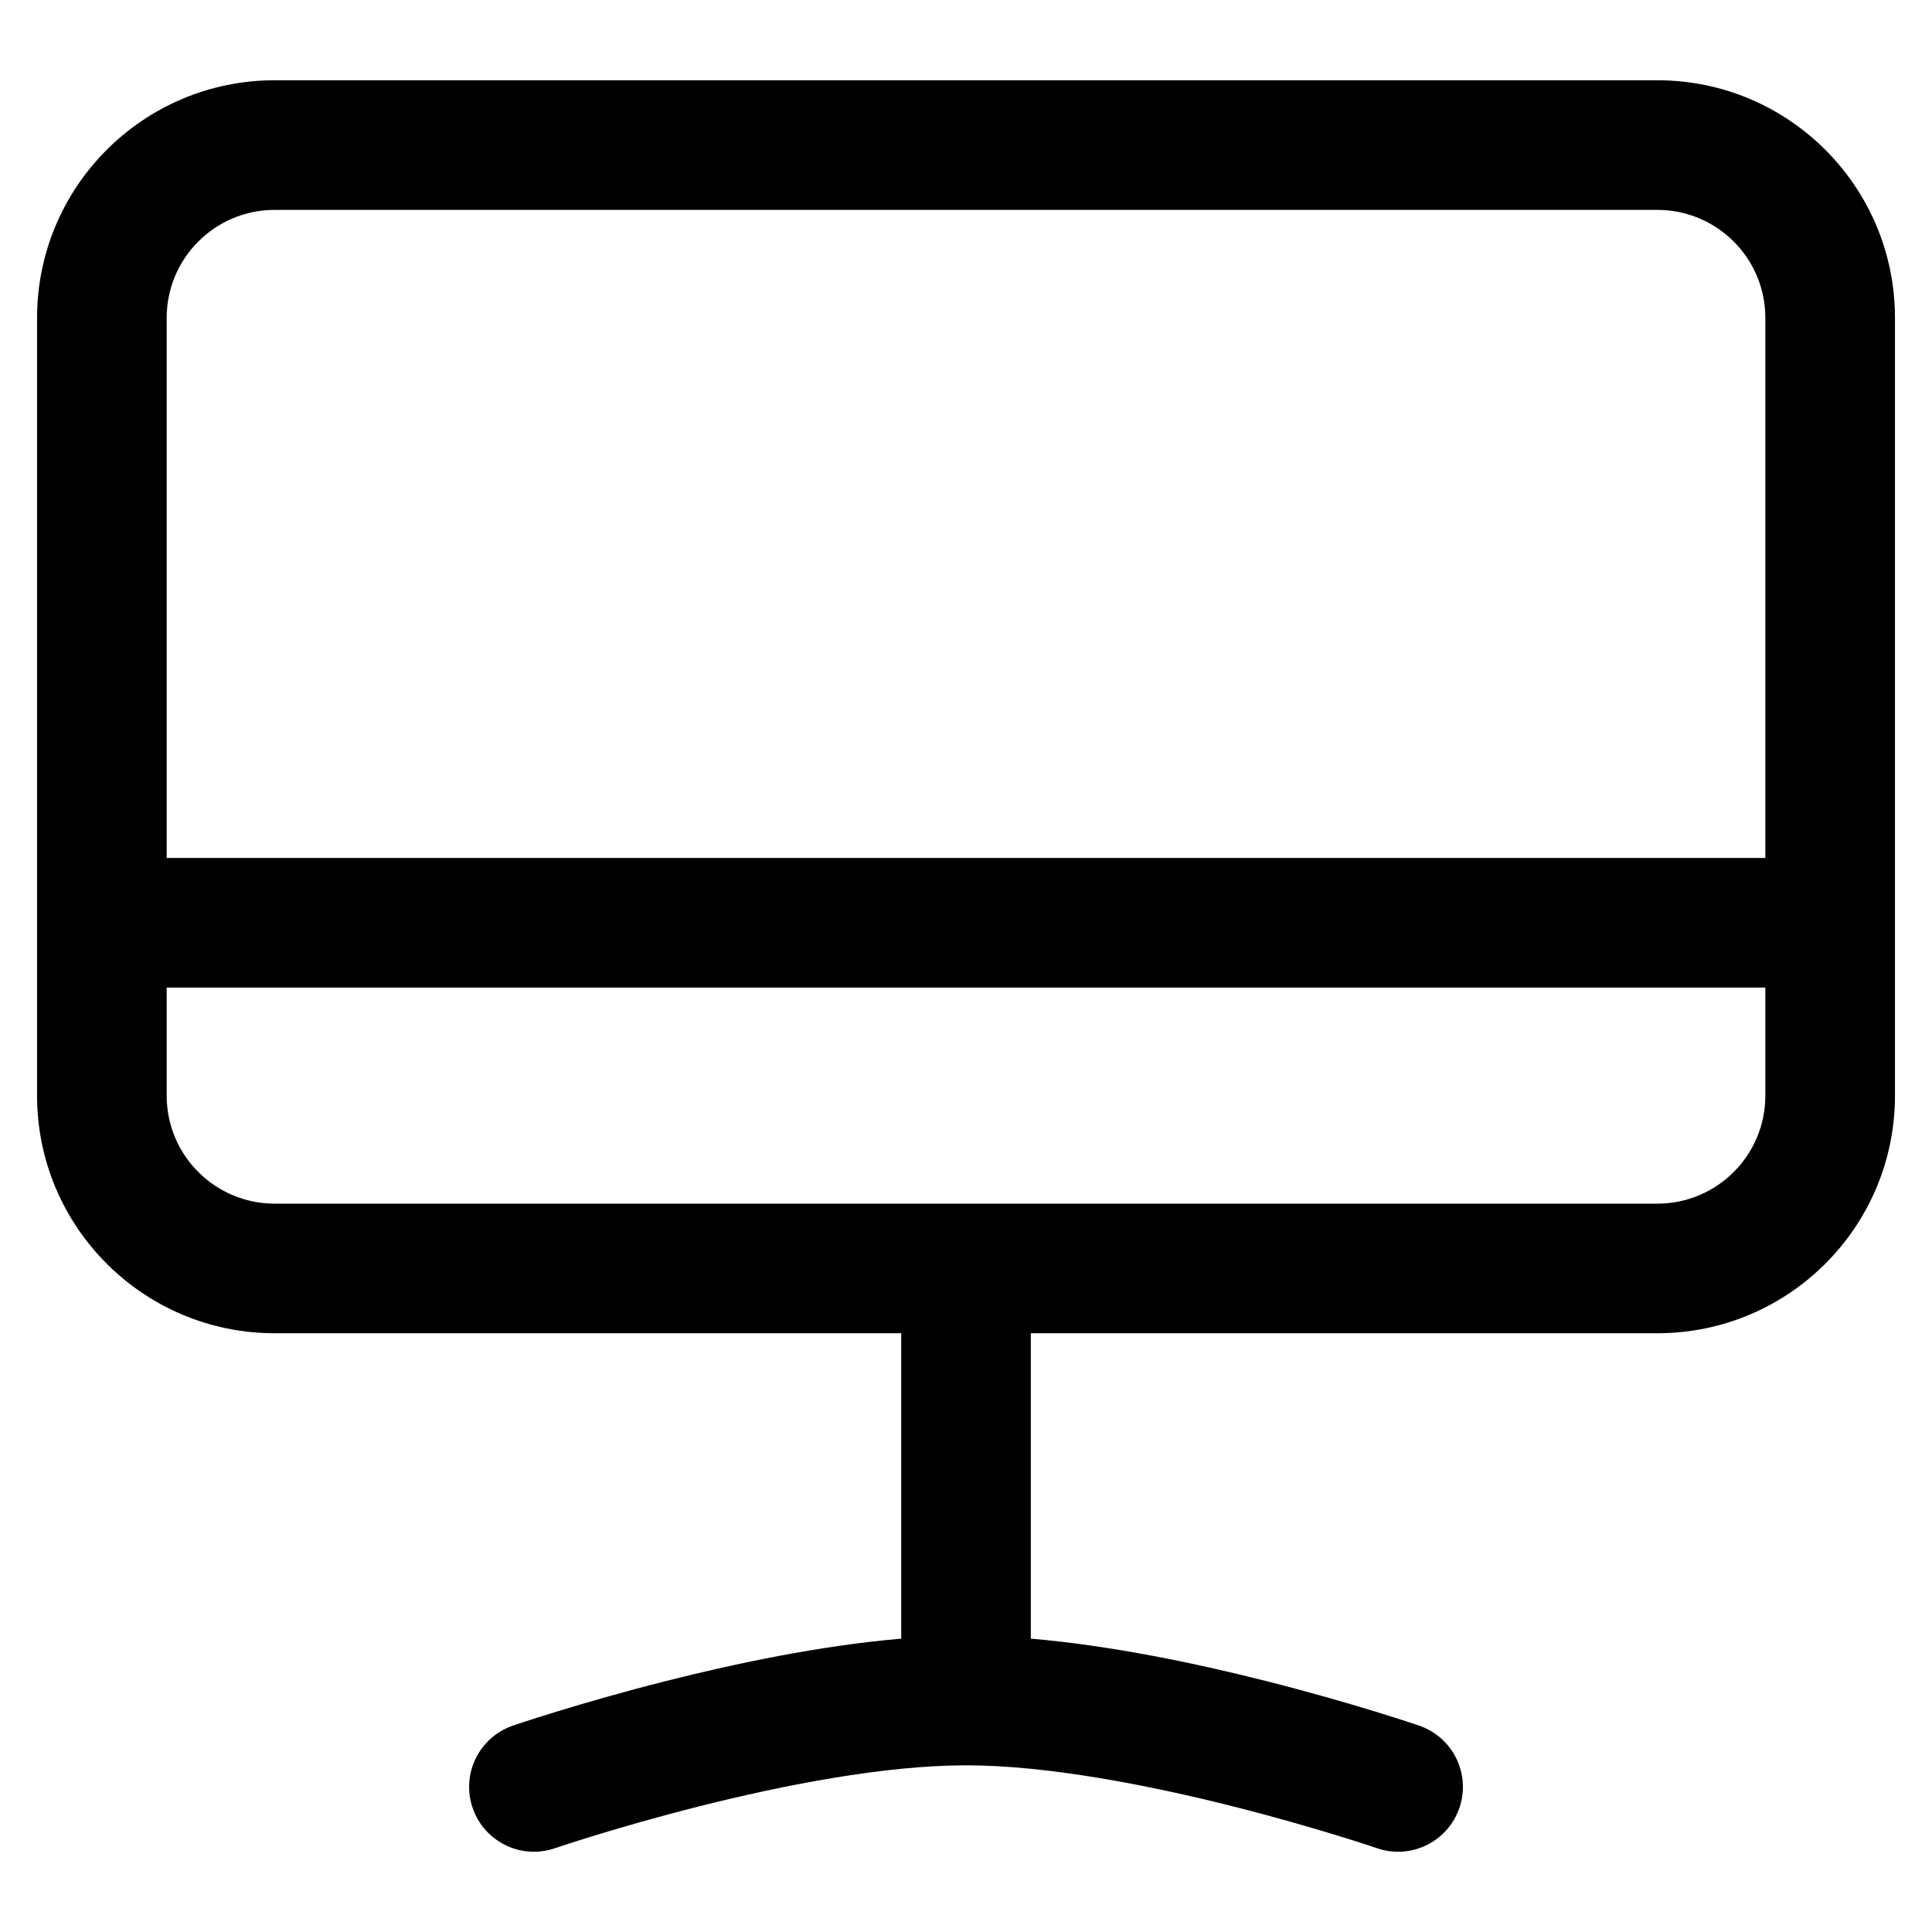 <?xml version="1.0" encoding="UTF-8"?>
<!-- Uploaded to: SVG Find, www.svgfind.com, Generator: SVG Find Mixer Tools -->
<svg fill="#000000" width="800px" height="800px" version="1.1" viewBox="144 144 512 512" xmlns="http://www.w3.org/2000/svg">
 <path d="m216.8 165.27c-34.781 0-62.977 28.195-62.977 62.977v206.1c0 34.781 28.195 62.977 62.977 62.977h166.03v80.934c-21.5 1.84-44.098 6.625-62.176 11.191-11.664 2.949-21.785 5.891-29 8.105-3.613 1.105-6.508 2.031-8.516 2.684-1.004 0.328-1.789 0.59-2.328 0.77l-0.629 0.211-0.172 0.062-0.051 0.016-0.016 0.004-0.008 0.004s-0.004 0 5.566 16.246l-5.57-16.246c-8.973 3.078-13.754 12.844-10.676 21.816 3.074 8.973 12.84 13.754 21.812 10.68h0.004l0.02-0.008 0.117-0.039 0.508-0.172c0.461-0.156 1.16-0.387 2.074-0.684 1.832-0.598 4.527-1.461 7.926-2.504 6.797-2.082 16.355-4.859 27.352-7.641 22.336-5.641 49.277-10.926 70.938-10.926 21.656 0 48.602 5.285 70.934 10.926 10.996 2.781 20.555 5.559 27.355 7.641 3.394 1.043 6.09 1.906 7.922 2.504 0.914 0.297 1.613 0.527 2.074 0.684l0.508 0.172 0.117 0.039 0.02 0.008h0.004c8.973 3.074 18.738-1.707 21.816-10.68 3.074-8.973-1.707-18.738-10.68-21.816l-5.57 16.246c5.57-16.246 5.57-16.246 5.566-16.246l-0.004-0.004-0.02-0.004-0.047-0.016-0.176-0.062-0.629-0.211c-0.539-0.18-1.32-0.441-2.328-0.77-2.008-0.652-4.902-1.578-8.512-2.684-7.215-2.215-17.336-5.156-29.004-8.105-18.078-4.566-40.676-9.352-62.172-11.191v-80.934h166.03c34.781 0 62.977-28.195 62.977-62.977v-206.1c0-34.781-28.195-62.977-62.977-62.977zm-28.629 62.977c0-15.809 12.816-28.625 28.629-28.625h366.41c15.809 0 28.625 12.816 28.625 28.625v143.12h-423.66zm0 177.48v28.625c0 15.812 12.816 28.629 28.629 28.629h366.41c15.809 0 28.625-12.816 28.625-28.629v-28.625z" fill-rule="evenodd"/>
</svg>